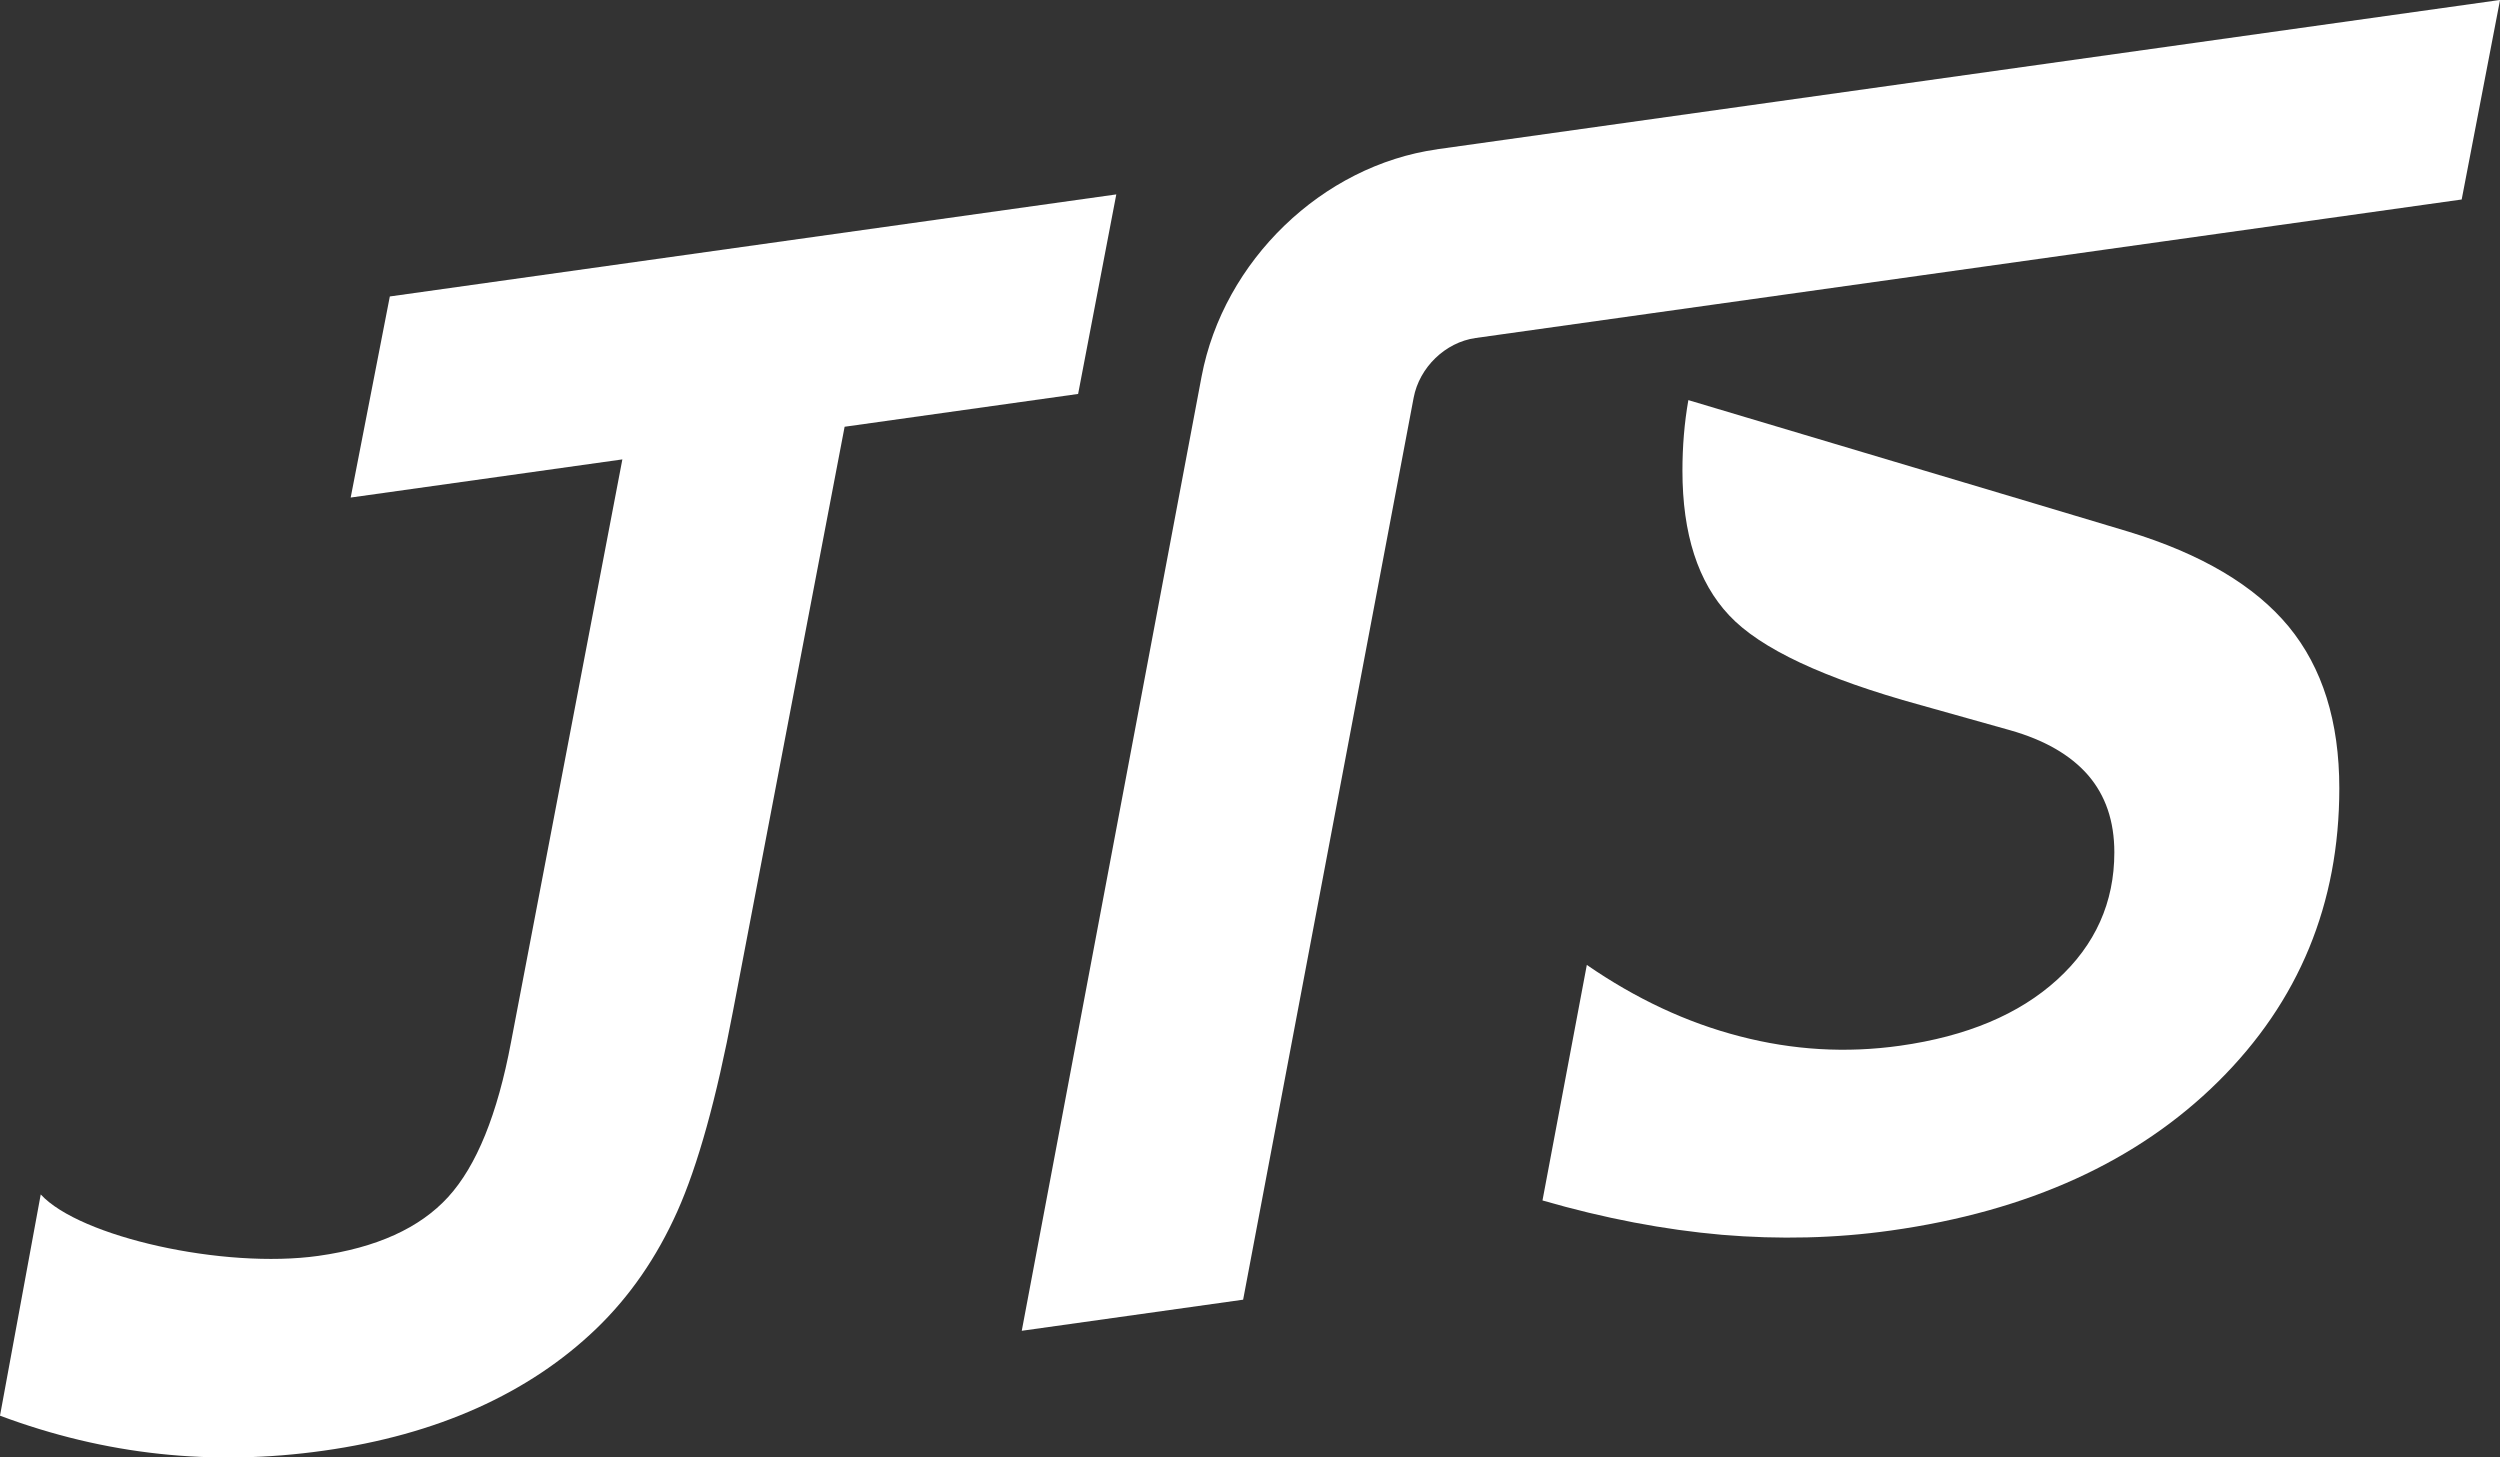 <svg width="1151" height="671" viewBox="0 0 1151 671" fill="none" xmlns="http://www.w3.org/2000/svg">
<rect x="0" y="0" width="1151" height="671" fill="#333333" stroke="none"/>
<path d="M661.662 68.743C608.76 76.176 563.293 120.04 553.205 173.372L535.042 269.692L470.417 612.696L572.339 598.375L650.84 183.125C653.492 169.111 665.451 157.583 679.352 155.618L1133.36 91.847L1151.02 -0.024L661.662 68.719V68.743Z" fill="white"/>
<path d="M979.67 244.695L937.116 231.936L777.319 184.214C775.471 194.724 774.595 205.589 774.595 216.715C774.595 245.784 781.723 268.012 796.074 283.28C810.424 298.643 839.717 312.373 884.118 324.587L925.323 336.163C941.236 340.66 953.242 347.573 961.341 356.876C969.44 366.273 973.442 378.109 973.442 392.454C973.442 415.487 964.657 435.063 947.18 450.995C929.609 467.02 905.407 477.152 874.741 481.46C850.042 484.94 825.438 483.496 800.952 477.105C776.442 470.784 753.022 459.729 730.573 444.248L710.16 552.689C738.766 560.974 766.283 566.181 792.735 568.501C819.186 570.726 845.164 570.111 870.549 566.536C933.801 557.66 984.075 534.769 1021.28 497.936C1058.48 461.102 1077.02 416.031 1077.02 362.959C1077.02 332.21 1069.3 307.449 1053.7 288.464C1038.07 269.574 1013.49 254.992 979.694 244.695H979.67Z" fill="white"/>
<path d="M496.371 181.349L513.942 89.503L179.476 136.491L161.455 229.072L286.536 211.507L235.268 479.85C229.04 513.062 219.378 536.805 206.33 551.102C193.282 565.4 173.343 574.443 146.56 578.207C102.964 584.338 36.776 569.543 18.755 549.919L0 651.779C24.249 660.845 48.735 666.692 73.457 669.343C98.156 671.994 123.353 671.521 148.975 667.899C175.071 664.23 198.634 657.696 219.662 648.275C240.667 638.854 258.925 626.71 274.412 611.844C289.875 596.978 302.355 578.94 311.827 557.754C321.3 536.568 329.848 505.818 337.474 465.505L388.861 196.476L496.371 181.373V181.349Z" fill="white"/>
</svg>
